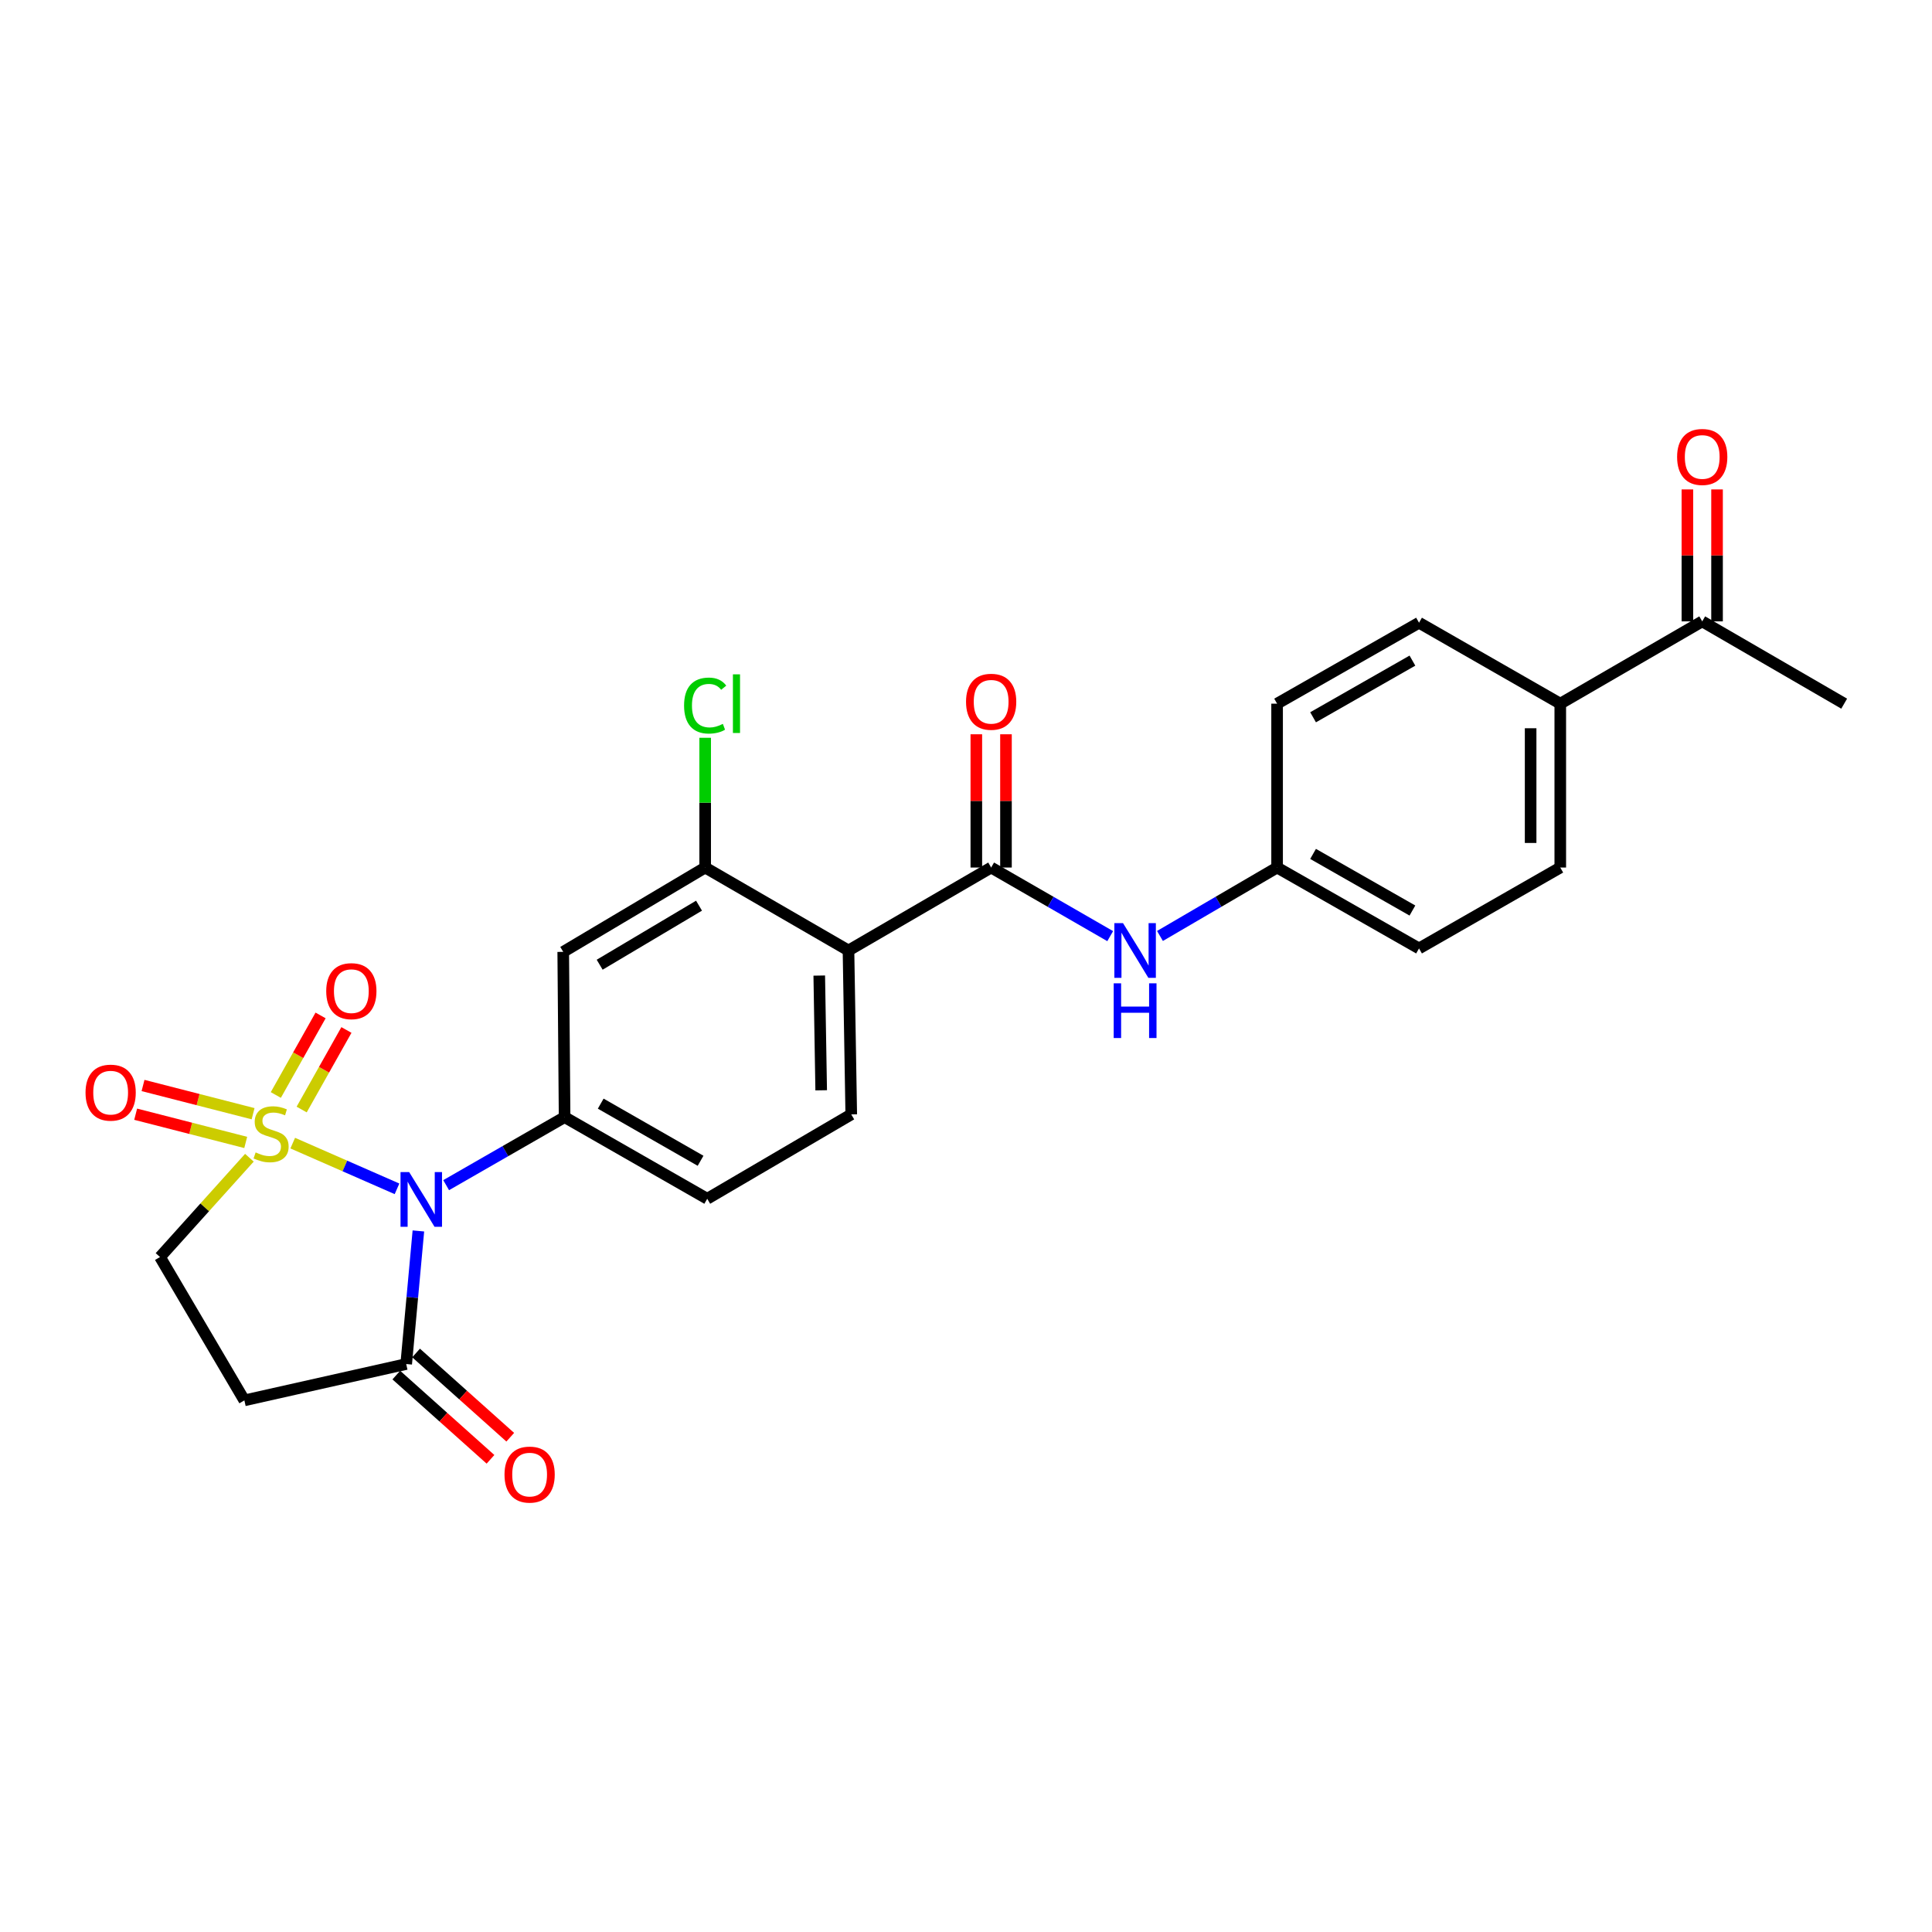 <?xml version='1.0' encoding='iso-8859-1'?>
<svg version='1.1' baseProfile='full'
              xmlns='http://www.w3.org/2000/svg'
                      xmlns:rdkit='http://www.rdkit.org/xml'
                      xmlns:xlink='http://www.w3.org/1999/xlink'
                  xml:space='preserve'
width='1000px' height='1000px' viewBox='0 0 1000 1000'>
<!-- END OF HEADER -->
<rect style='opacity:1.0;fill:#FFFFFF;stroke:none' width='1000' height='1000' x='0' y='0'> </rect>
<path class='bond-0' d='M 151.517,591.677 L 178.505,603.505' style='fill:none;fill-rule:evenodd;stroke:#CCCC00;stroke-width:6px;stroke-linecap:butt;stroke-linejoin:miter;stroke-opacity:1' />
<path class='bond-0' d='M 178.505,603.505 L 205.492,615.334' style='fill:none;fill-rule:evenodd;stroke:#0000FF;stroke-width:6px;stroke-linecap:butt;stroke-linejoin:miter;stroke-opacity:1' />
<path class='bond-8' d='M 129.087,599.239 L 105.951,624.938' style='fill:none;fill-rule:evenodd;stroke:#CCCC00;stroke-width:6px;stroke-linecap:butt;stroke-linejoin:miter;stroke-opacity:1' />
<path class='bond-8' d='M 105.951,624.938 L 82.815,650.636' style='fill:none;fill-rule:evenodd;stroke:#000000;stroke-width:6px;stroke-linecap:butt;stroke-linejoin:miter;stroke-opacity:1' />
<path class='bond-10' d='M 156.139,574.292 L 167.724,553.703' style='fill:none;fill-rule:evenodd;stroke:#CCCC00;stroke-width:6px;stroke-linecap:butt;stroke-linejoin:miter;stroke-opacity:1' />
<path class='bond-10' d='M 167.724,553.703 L 179.308,533.114' style='fill:none;fill-rule:evenodd;stroke:#FF0000;stroke-width:6px;stroke-linecap:butt;stroke-linejoin:miter;stroke-opacity:1' />
<path class='bond-10' d='M 142.764,566.766 L 154.348,546.177' style='fill:none;fill-rule:evenodd;stroke:#CCCC00;stroke-width:6px;stroke-linecap:butt;stroke-linejoin:miter;stroke-opacity:1' />
<path class='bond-10' d='M 154.348,546.177 L 165.933,525.588' style='fill:none;fill-rule:evenodd;stroke:#FF0000;stroke-width:6px;stroke-linecap:butt;stroke-linejoin:miter;stroke-opacity:1' />
<path class='bond-11' d='M 130.998,576.455 L 102.515,569.15' style='fill:none;fill-rule:evenodd;stroke:#CCCC00;stroke-width:6px;stroke-linecap:butt;stroke-linejoin:miter;stroke-opacity:1' />
<path class='bond-11' d='M 102.515,569.15 L 74.031,561.845' style='fill:none;fill-rule:evenodd;stroke:#FF0000;stroke-width:6px;stroke-linecap:butt;stroke-linejoin:miter;stroke-opacity:1' />
<path class='bond-11' d='M 127.186,591.321 L 98.702,584.016' style='fill:none;fill-rule:evenodd;stroke:#CCCC00;stroke-width:6px;stroke-linecap:butt;stroke-linejoin:miter;stroke-opacity:1' />
<path class='bond-11' d='M 98.702,584.016 L 70.218,576.711' style='fill:none;fill-rule:evenodd;stroke:#FF0000;stroke-width:6px;stroke-linecap:butt;stroke-linejoin:miter;stroke-opacity:1' />
<path class='bond-1' d='M 230.927,613.439 L 261.581,595.831' style='fill:none;fill-rule:evenodd;stroke:#0000FF;stroke-width:6px;stroke-linecap:butt;stroke-linejoin:miter;stroke-opacity:1' />
<path class='bond-1' d='M 261.581,595.831 L 292.234,578.224' style='fill:none;fill-rule:evenodd;stroke:#000000;stroke-width:6px;stroke-linecap:butt;stroke-linejoin:miter;stroke-opacity:1' />
<path class='bond-4' d='M 216.556,637.136 L 213.401,671.579' style='fill:none;fill-rule:evenodd;stroke:#0000FF;stroke-width:6px;stroke-linecap:butt;stroke-linejoin:miter;stroke-opacity:1' />
<path class='bond-4' d='M 213.401,671.579 L 210.247,706.022' style='fill:none;fill-rule:evenodd;stroke:#000000;stroke-width:6px;stroke-linecap:butt;stroke-linejoin:miter;stroke-opacity:1' />
<path class='bond-6' d='M 292.234,578.224 L 291.527,492.689' style='fill:none;fill-rule:evenodd;stroke:#000000;stroke-width:6px;stroke-linecap:butt;stroke-linejoin:miter;stroke-opacity:1' />
<path class='bond-13' d='M 292.234,578.224 L 366.062,620.479' style='fill:none;fill-rule:evenodd;stroke:#000000;stroke-width:6px;stroke-linecap:butt;stroke-linejoin:miter;stroke-opacity:1' />
<path class='bond-13' d='M 310.932,571.242 L 362.612,600.821' style='fill:none;fill-rule:evenodd;stroke:#000000;stroke-width:6px;stroke-linecap:butt;stroke-linejoin:miter;stroke-opacity:1' />
<path class='bond-2' d='M 439.174,491.973 L 440.606,576.808' style='fill:none;fill-rule:evenodd;stroke:#000000;stroke-width:6px;stroke-linecap:butt;stroke-linejoin:miter;stroke-opacity:1' />
<path class='bond-2' d='M 424.044,504.957 L 425.047,564.342' style='fill:none;fill-rule:evenodd;stroke:#000000;stroke-width:6px;stroke-linecap:butt;stroke-linejoin:miter;stroke-opacity:1' />
<path class='bond-3' d='M 439.174,491.973 L 513.019,449.035' style='fill:none;fill-rule:evenodd;stroke:#000000;stroke-width:6px;stroke-linecap:butt;stroke-linejoin:miter;stroke-opacity:1' />
<path class='bond-27' d='M 439.174,491.973 L 364.996,449.035' style='fill:none;fill-rule:evenodd;stroke:#000000;stroke-width:6px;stroke-linecap:butt;stroke-linejoin:miter;stroke-opacity:1' />
<path class='bond-9' d='M 513.019,449.035 L 543.829,466.79' style='fill:none;fill-rule:evenodd;stroke:#000000;stroke-width:6px;stroke-linecap:butt;stroke-linejoin:miter;stroke-opacity:1' />
<path class='bond-9' d='M 543.829,466.79 L 574.639,484.545' style='fill:none;fill-rule:evenodd;stroke:#0000FF;stroke-width:6px;stroke-linecap:butt;stroke-linejoin:miter;stroke-opacity:1' />
<path class='bond-14' d='M 520.692,449.035 L 520.692,414.547' style='fill:none;fill-rule:evenodd;stroke:#000000;stroke-width:6px;stroke-linecap:butt;stroke-linejoin:miter;stroke-opacity:1' />
<path class='bond-14' d='M 520.692,414.547 L 520.692,380.059' style='fill:none;fill-rule:evenodd;stroke:#FF0000;stroke-width:6px;stroke-linecap:butt;stroke-linejoin:miter;stroke-opacity:1' />
<path class='bond-14' d='M 505.345,449.035 L 505.345,414.547' style='fill:none;fill-rule:evenodd;stroke:#000000;stroke-width:6px;stroke-linecap:butt;stroke-linejoin:miter;stroke-opacity:1' />
<path class='bond-14' d='M 505.345,414.547 L 505.345,380.059' style='fill:none;fill-rule:evenodd;stroke:#FF0000;stroke-width:6px;stroke-linecap:butt;stroke-linejoin:miter;stroke-opacity:1' />
<path class='bond-17' d='M 205.131,711.741 L 229.503,733.54' style='fill:none;fill-rule:evenodd;stroke:#000000;stroke-width:6px;stroke-linecap:butt;stroke-linejoin:miter;stroke-opacity:1' />
<path class='bond-17' d='M 229.503,733.54 L 253.875,755.339' style='fill:none;fill-rule:evenodd;stroke:#FF0000;stroke-width:6px;stroke-linecap:butt;stroke-linejoin:miter;stroke-opacity:1' />
<path class='bond-17' d='M 215.363,700.302 L 239.734,722.101' style='fill:none;fill-rule:evenodd;stroke:#000000;stroke-width:6px;stroke-linecap:butt;stroke-linejoin:miter;stroke-opacity:1' />
<path class='bond-17' d='M 239.734,722.101 L 264.106,743.9' style='fill:none;fill-rule:evenodd;stroke:#FF0000;stroke-width:6px;stroke-linecap:butt;stroke-linejoin:miter;stroke-opacity:1' />
<path class='bond-26' d='M 210.247,706.022 L 126.486,724.831' style='fill:none;fill-rule:evenodd;stroke:#000000;stroke-width:6px;stroke-linecap:butt;stroke-linejoin:miter;stroke-opacity:1' />
<path class='bond-5' d='M 364.996,449.035 L 291.527,492.689' style='fill:none;fill-rule:evenodd;stroke:#000000;stroke-width:6px;stroke-linecap:butt;stroke-linejoin:miter;stroke-opacity:1' />
<path class='bond-5' d='M 361.815,468.777 L 310.387,499.335' style='fill:none;fill-rule:evenodd;stroke:#000000;stroke-width:6px;stroke-linecap:butt;stroke-linejoin:miter;stroke-opacity:1' />
<path class='bond-22' d='M 364.996,449.035 L 364.996,415.457' style='fill:none;fill-rule:evenodd;stroke:#000000;stroke-width:6px;stroke-linecap:butt;stroke-linejoin:miter;stroke-opacity:1' />
<path class='bond-22' d='M 364.996,415.457 L 364.996,381.878' style='fill:none;fill-rule:evenodd;stroke:#00CC00;stroke-width:6px;stroke-linecap:butt;stroke-linejoin:miter;stroke-opacity:1' />
<path class='bond-7' d='M 126.486,724.831 L 82.815,650.636' style='fill:none;fill-rule:evenodd;stroke:#000000;stroke-width:6px;stroke-linecap:butt;stroke-linejoin:miter;stroke-opacity:1' />
<path class='bond-19' d='M 600.397,484.455 L 630.711,466.745' style='fill:none;fill-rule:evenodd;stroke:#0000FF;stroke-width:6px;stroke-linecap:butt;stroke-linejoin:miter;stroke-opacity:1' />
<path class='bond-19' d='M 630.711,466.745 L 661.024,449.035' style='fill:none;fill-rule:evenodd;stroke:#000000;stroke-width:6px;stroke-linecap:butt;stroke-linejoin:miter;stroke-opacity:1' />
<path class='bond-12' d='M 440.606,576.808 L 366.062,620.479' style='fill:none;fill-rule:evenodd;stroke:#000000;stroke-width:6px;stroke-linecap:butt;stroke-linejoin:miter;stroke-opacity:1' />
<path class='bond-15' d='M 881.067,321.621 L 807.597,364.217' style='fill:none;fill-rule:evenodd;stroke:#000000;stroke-width:6px;stroke-linecap:butt;stroke-linejoin:miter;stroke-opacity:1' />
<path class='bond-18' d='M 888.741,321.621 L 888.741,287.473' style='fill:none;fill-rule:evenodd;stroke:#000000;stroke-width:6px;stroke-linecap:butt;stroke-linejoin:miter;stroke-opacity:1' />
<path class='bond-18' d='M 888.741,287.473 L 888.741,253.325' style='fill:none;fill-rule:evenodd;stroke:#FF0000;stroke-width:6px;stroke-linecap:butt;stroke-linejoin:miter;stroke-opacity:1' />
<path class='bond-18' d='M 873.394,321.621 L 873.394,287.473' style='fill:none;fill-rule:evenodd;stroke:#000000;stroke-width:6px;stroke-linecap:butt;stroke-linejoin:miter;stroke-opacity:1' />
<path class='bond-18' d='M 873.394,287.473 L 873.394,253.325' style='fill:none;fill-rule:evenodd;stroke:#FF0000;stroke-width:6px;stroke-linecap:butt;stroke-linejoin:miter;stroke-opacity:1' />
<path class='bond-25' d='M 881.067,321.621 L 954.545,364.217' style='fill:none;fill-rule:evenodd;stroke:#000000;stroke-width:6px;stroke-linecap:butt;stroke-linejoin:miter;stroke-opacity:1' />
<path class='bond-16' d='M 807.597,364.217 L 807.597,449.035' style='fill:none;fill-rule:evenodd;stroke:#000000;stroke-width:6px;stroke-linecap:butt;stroke-linejoin:miter;stroke-opacity:1' />
<path class='bond-16' d='M 792.25,376.94 L 792.25,436.313' style='fill:none;fill-rule:evenodd;stroke:#000000;stroke-width:6px;stroke-linecap:butt;stroke-linejoin:miter;stroke-opacity:1' />
<path class='bond-28' d='M 807.597,364.217 L 734.486,322.32' style='fill:none;fill-rule:evenodd;stroke:#000000;stroke-width:6px;stroke-linecap:butt;stroke-linejoin:miter;stroke-opacity:1' />
<path class='bond-23' d='M 661.024,449.035 L 661.024,364.217' style='fill:none;fill-rule:evenodd;stroke:#000000;stroke-width:6px;stroke-linecap:butt;stroke-linejoin:miter;stroke-opacity:1' />
<path class='bond-24' d='M 661.024,449.035 L 734.486,490.907' style='fill:none;fill-rule:evenodd;stroke:#000000;stroke-width:6px;stroke-linecap:butt;stroke-linejoin:miter;stroke-opacity:1' />
<path class='bond-24' d='M 679.643,441.983 L 731.066,471.293' style='fill:none;fill-rule:evenodd;stroke:#000000;stroke-width:6px;stroke-linecap:butt;stroke-linejoin:miter;stroke-opacity:1' />
<path class='bond-20' d='M 734.486,322.32 L 661.024,364.217' style='fill:none;fill-rule:evenodd;stroke:#000000;stroke-width:6px;stroke-linecap:butt;stroke-linejoin:miter;stroke-opacity:1' />
<path class='bond-20' d='M 731.07,341.936 L 679.647,371.264' style='fill:none;fill-rule:evenodd;stroke:#000000;stroke-width:6px;stroke-linecap:butt;stroke-linejoin:miter;stroke-opacity:1' />
<path class='bond-21' d='M 807.597,449.035 L 734.486,490.907' style='fill:none;fill-rule:evenodd;stroke:#000000;stroke-width:6px;stroke-linecap:butt;stroke-linejoin:miter;stroke-opacity:1' />
<path  class='atom-0' d='M 132.315 596.487
Q 132.635 596.607, 133.955 597.167
Q 135.275 597.727, 136.715 598.087
Q 138.195 598.407, 139.635 598.407
Q 142.315 598.407, 143.875 597.127
Q 145.435 595.807, 145.435 593.527
Q 145.435 591.967, 144.635 591.007
Q 143.875 590.047, 142.675 589.527
Q 141.475 589.007, 139.475 588.407
Q 136.955 587.647, 135.435 586.927
Q 133.955 586.207, 132.875 584.687
Q 131.835 583.167, 131.835 580.607
Q 131.835 577.047, 134.235 574.847
Q 136.675 572.647, 141.475 572.647
Q 144.755 572.647, 148.475 574.207
L 147.555 577.287
Q 144.155 575.887, 141.595 575.887
Q 138.835 575.887, 137.315 577.047
Q 135.795 578.167, 135.835 580.127
Q 135.835 581.647, 136.595 582.567
Q 137.395 583.487, 138.515 584.007
Q 139.675 584.527, 141.595 585.127
Q 144.155 585.927, 145.675 586.727
Q 147.195 587.527, 148.275 589.167
Q 149.395 590.767, 149.395 593.527
Q 149.395 597.447, 146.755 599.567
Q 144.155 601.647, 139.795 601.647
Q 137.275 601.647, 135.355 601.087
Q 133.475 600.567, 131.235 599.647
L 132.315 596.487
' fill='#CCCC00'/>
<path  class='atom-1' d='M 211.788 606.677
L 221.068 621.677
Q 221.988 623.157, 223.468 625.837
Q 224.948 628.517, 225.028 628.677
L 225.028 606.677
L 228.788 606.677
L 228.788 634.997
L 224.908 634.997
L 214.948 618.597
Q 213.788 616.677, 212.548 614.477
Q 211.348 612.277, 210.988 611.597
L 210.988 634.997
L 207.308 634.997
L 207.308 606.677
L 211.788 606.677
' fill='#0000FF'/>
<path  class='atom-10' d='M 581.269 477.813
L 590.549 492.813
Q 591.469 494.293, 592.949 496.973
Q 594.429 499.653, 594.509 499.813
L 594.509 477.813
L 598.269 477.813
L 598.269 506.133
L 594.389 506.133
L 584.429 489.733
Q 583.269 487.813, 582.029 485.613
Q 580.829 483.413, 580.469 482.733
L 580.469 506.133
L 576.789 506.133
L 576.789 477.813
L 581.269 477.813
' fill='#0000FF'/>
<path  class='atom-10' d='M 576.449 508.965
L 580.289 508.965
L 580.289 521.005
L 594.769 521.005
L 594.769 508.965
L 598.609 508.965
L 598.609 537.285
L 594.769 537.285
L 594.769 524.205
L 580.289 524.205
L 580.289 537.285
L 576.449 537.285
L 576.449 508.965
' fill='#0000FF'/>
<path  class='atom-11' d='M 168.855 513.019
Q 168.855 506.219, 172.215 502.419
Q 175.575 498.619, 181.855 498.619
Q 188.135 498.619, 191.495 502.419
Q 194.855 506.219, 194.855 513.019
Q 194.855 519.899, 191.455 523.819
Q 188.055 527.699, 181.855 527.699
Q 175.615 527.699, 172.215 523.819
Q 168.855 519.939, 168.855 513.019
M 181.855 524.499
Q 186.175 524.499, 188.495 521.619
Q 190.855 518.699, 190.855 513.019
Q 190.855 507.459, 188.495 504.659
Q 186.175 501.819, 181.855 501.819
Q 177.535 501.819, 175.175 504.619
Q 172.855 507.419, 172.855 513.019
Q 172.855 518.739, 175.175 521.619
Q 177.535 524.499, 181.855 524.499
' fill='#FF0000'/>
<path  class='atom-12' d='M 44.271 565.548
Q 44.271 558.748, 47.631 554.948
Q 50.991 551.148, 57.271 551.148
Q 63.551 551.148, 66.911 554.948
Q 70.271 558.748, 70.271 565.548
Q 70.271 572.428, 66.871 576.348
Q 63.471 580.228, 57.271 580.228
Q 51.031 580.228, 47.631 576.348
Q 44.271 572.468, 44.271 565.548
M 57.271 577.028
Q 61.591 577.028, 63.911 574.148
Q 66.271 571.228, 66.271 565.548
Q 66.271 559.988, 63.911 557.188
Q 61.591 554.348, 57.271 554.348
Q 52.951 554.348, 50.591 557.148
Q 48.271 559.948, 48.271 565.548
Q 48.271 571.268, 50.591 574.148
Q 52.951 577.028, 57.271 577.028
' fill='#FF0000'/>
<path  class='atom-15' d='M 500.019 363.231
Q 500.019 356.431, 503.379 352.631
Q 506.739 348.831, 513.019 348.831
Q 519.299 348.831, 522.659 352.631
Q 526.019 356.431, 526.019 363.231
Q 526.019 370.111, 522.619 374.031
Q 519.219 377.911, 513.019 377.911
Q 506.779 377.911, 503.379 374.031
Q 500.019 370.151, 500.019 363.231
M 513.019 374.711
Q 517.339 374.711, 519.659 371.831
Q 522.019 368.911, 522.019 363.231
Q 522.019 357.671, 519.659 354.871
Q 517.339 352.031, 513.019 352.031
Q 508.699 352.031, 506.339 354.831
Q 504.019 357.631, 504.019 363.231
Q 504.019 368.951, 506.339 371.831
Q 508.699 374.711, 513.019 374.711
' fill='#FF0000'/>
<path  class='atom-18' d='M 261.133 763.244
Q 261.133 756.444, 264.493 752.644
Q 267.853 748.844, 274.133 748.844
Q 280.413 748.844, 283.773 752.644
Q 287.133 756.444, 287.133 763.244
Q 287.133 770.124, 283.733 774.044
Q 280.333 777.924, 274.133 777.924
Q 267.893 777.924, 264.493 774.044
Q 261.133 770.164, 261.133 763.244
M 274.133 774.724
Q 278.453 774.724, 280.773 771.844
Q 283.133 768.924, 283.133 763.244
Q 283.133 757.684, 280.773 754.884
Q 278.453 752.044, 274.133 752.044
Q 269.813 752.044, 267.453 754.844
Q 265.133 757.644, 265.133 763.244
Q 265.133 768.964, 267.453 771.844
Q 269.813 774.724, 274.133 774.724
' fill='#FF0000'/>
<path  class='atom-19' d='M 868.067 236.516
Q 868.067 229.716, 871.427 225.916
Q 874.787 222.116, 881.067 222.116
Q 887.347 222.116, 890.707 225.916
Q 894.067 229.716, 894.067 236.516
Q 894.067 243.396, 890.667 247.316
Q 887.267 251.196, 881.067 251.196
Q 874.827 251.196, 871.427 247.316
Q 868.067 243.436, 868.067 236.516
M 881.067 247.996
Q 885.387 247.996, 887.707 245.116
Q 890.067 242.196, 890.067 236.516
Q 890.067 230.956, 887.707 228.156
Q 885.387 225.316, 881.067 225.316
Q 876.747 225.316, 874.387 228.116
Q 872.067 230.916, 872.067 236.516
Q 872.067 242.236, 874.387 245.116
Q 876.747 247.996, 881.067 247.996
' fill='#FF0000'/>
<path  class='atom-23' d='M 354.076 365.197
Q 354.076 358.157, 357.356 354.477
Q 360.676 350.757, 366.956 350.757
Q 372.796 350.757, 375.916 354.877
L 373.276 357.037
Q 370.996 354.037, 366.956 354.037
Q 362.676 354.037, 360.396 356.917
Q 358.156 359.757, 358.156 365.197
Q 358.156 370.797, 360.476 373.677
Q 362.836 376.557, 367.396 376.557
Q 370.516 376.557, 374.156 374.677
L 375.276 377.677
Q 373.796 378.637, 371.556 379.197
Q 369.316 379.757, 366.836 379.757
Q 360.676 379.757, 357.356 375.997
Q 354.076 372.237, 354.076 365.197
' fill='#00CC00'/>
<path  class='atom-23' d='M 379.356 349.037
L 383.036 349.037
L 383.036 379.397
L 379.356 379.397
L 379.356 349.037
' fill='#00CC00'/>
</svg>

